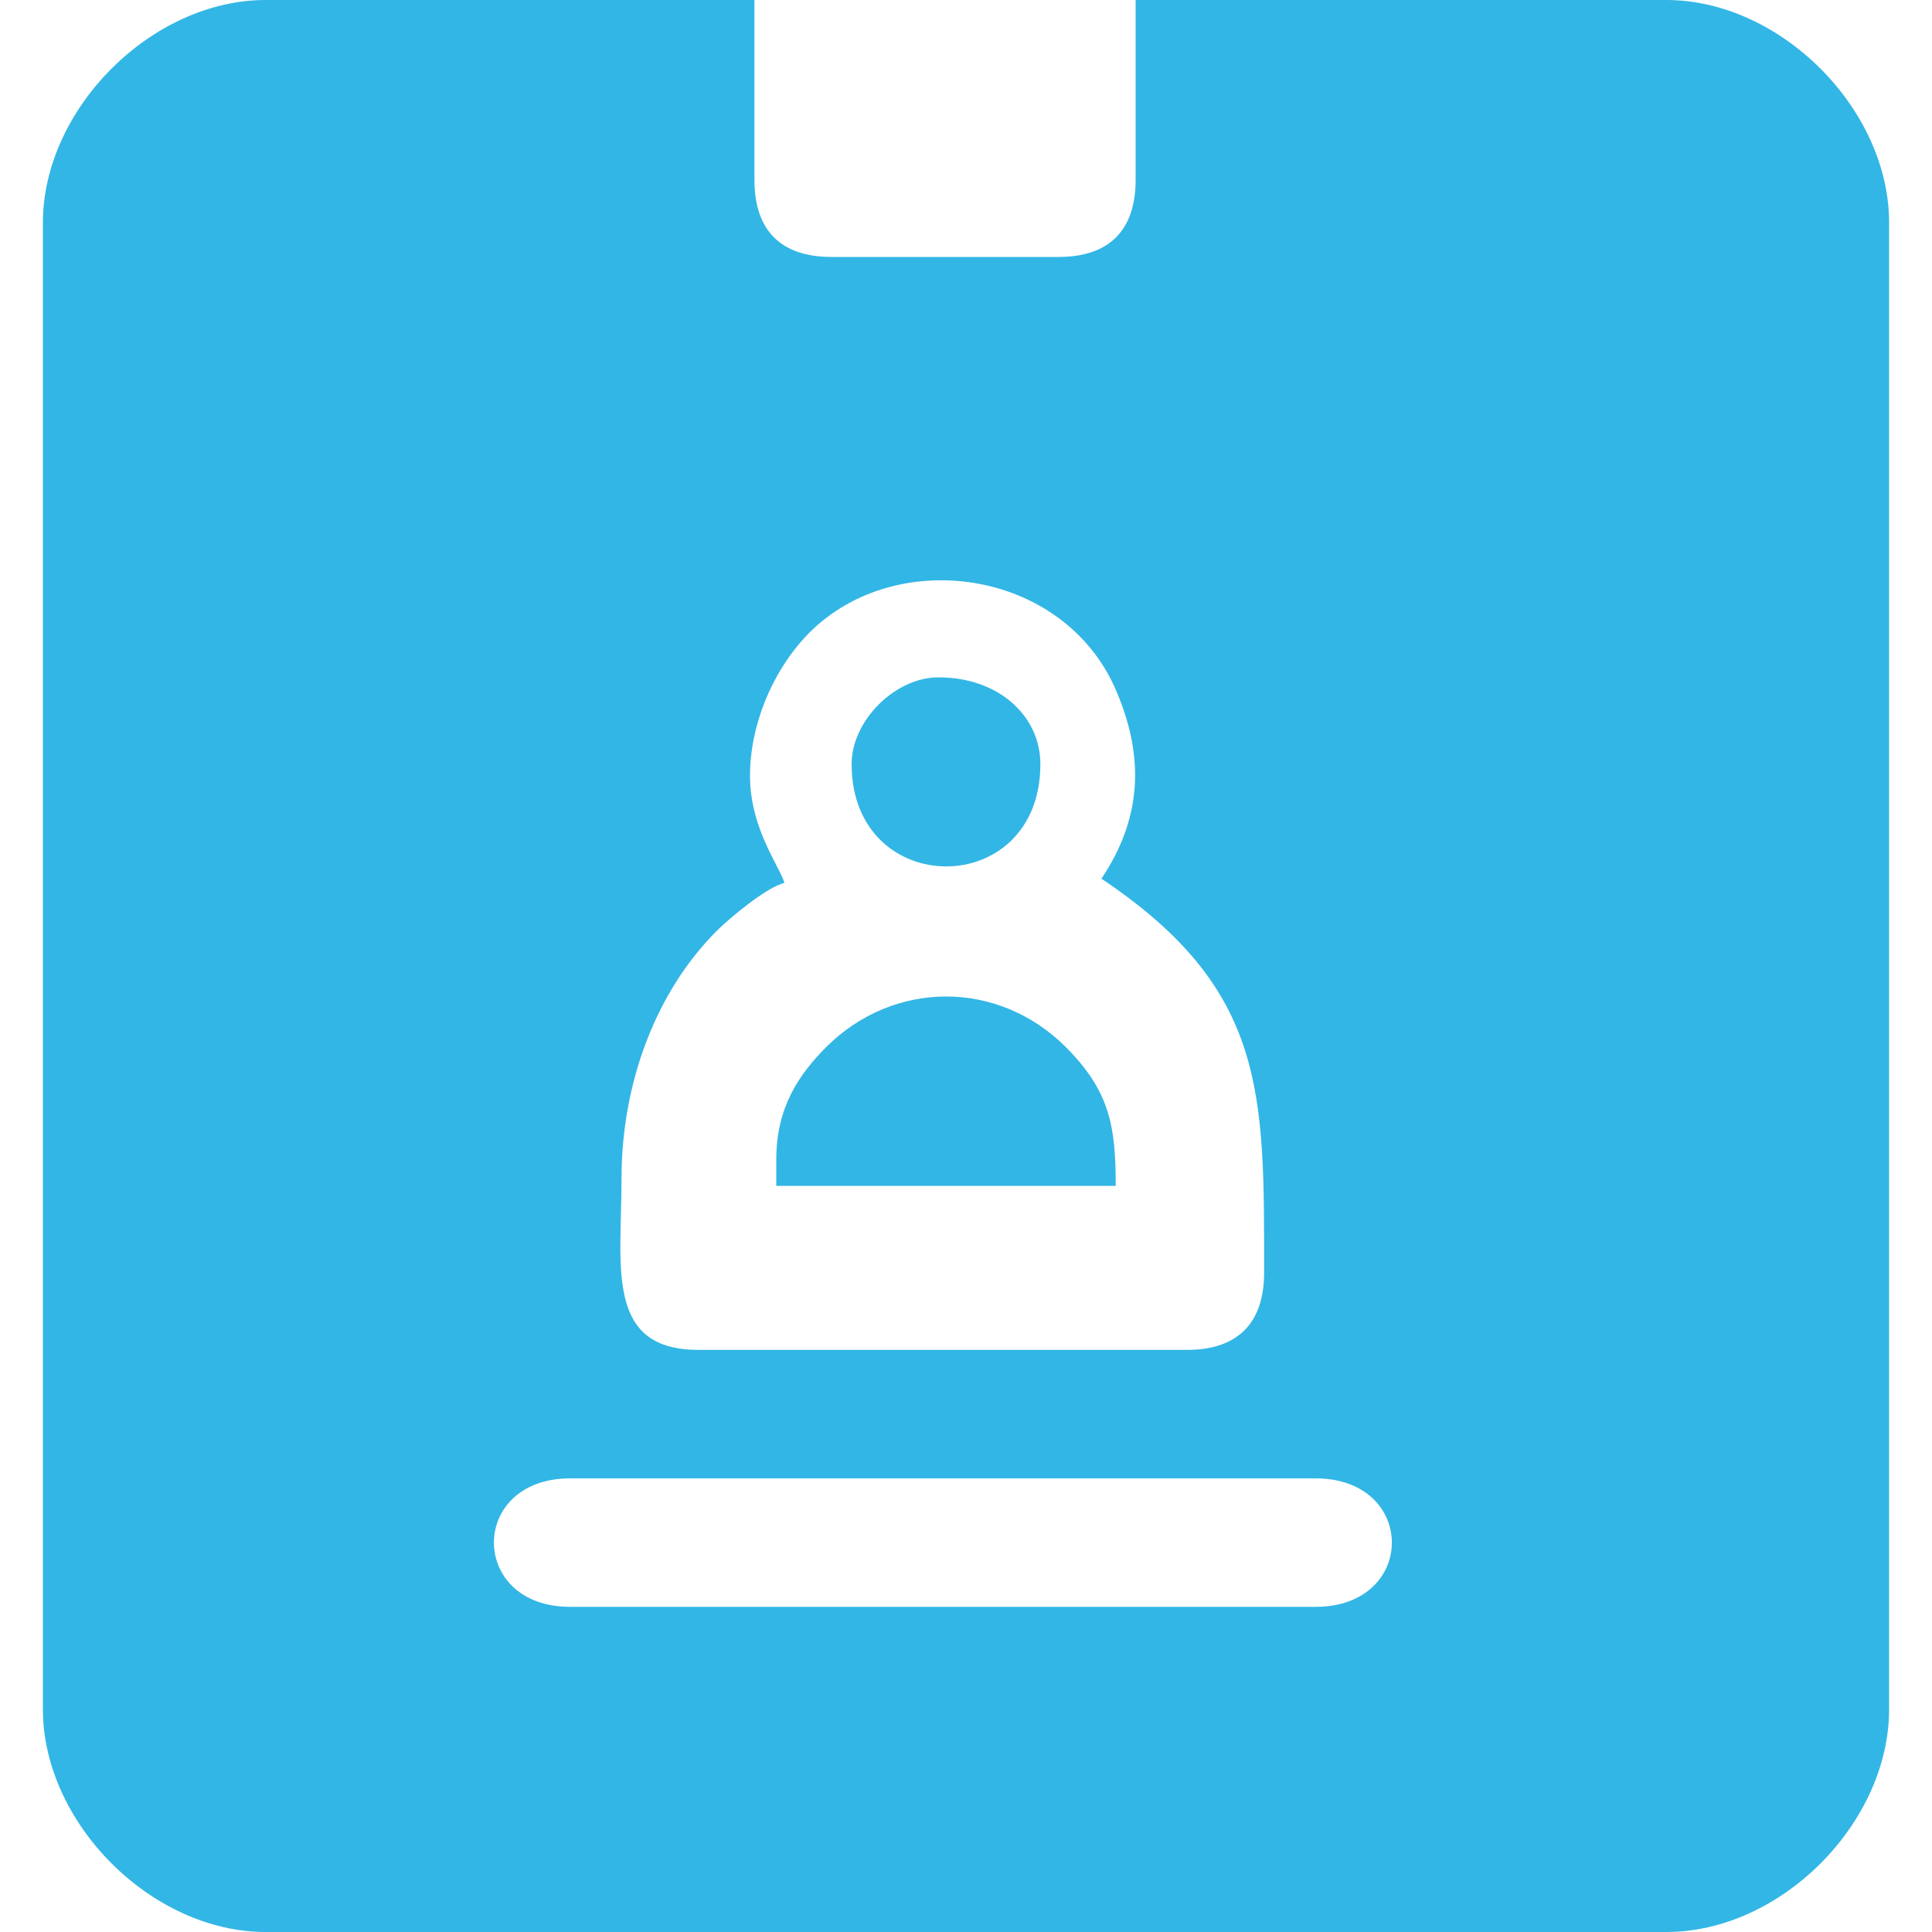 <?xml version="1.0" encoding="UTF-8"?>
<!DOCTYPE svg PUBLIC "-//W3C//DTD SVG 1.1//EN" "http://www.w3.org/Graphics/SVG/1.1/DTD/svg11.dtd">
<!-- Creator: CorelDRAW -->
<svg xmlns="http://www.w3.org/2000/svg" xml:space="preserve" width="100px" height="100px" version="1.1" style="shape-rendering:geometricPrecision; text-rendering:geometricPrecision; image-rendering:optimizeQuality; fill-rule:evenodd; clip-rule:evenodd"
viewBox="0 0 100 100"
 xmlns:xlink="http://www.w3.org/1999/xlink"
 xmlns:xodm="http://www.corel.com/coreldraw/odm/2003">
 <defs>
  <style type="text/css">
   <![CDATA[
    .fil0 {fill:#32B6E6}
   ]]>
  </style>
 </defs>
 <g id="Layer_x0020_1">
  <path class="fil0" d="M29.51 76.52l38.58 0c5.27,0 5.27,6.65 0,6.65l-38.58 0c-5.26,0 -5.26,-6.65 0,-6.65zm14.57 -36.97c0,7.04 9.77,7.08 9.77,0 0,-2.46 -2.12,-4.49 -5.28,-4.49 -2.23,0 -4.49,2.23 -4.49,4.49zm-3.9 20.47l0 1.36 17.57 0c0,-3.08 -0.3,-4.89 -2.58,-7.18 -3.5,-3.5 -8.91,-3.49 -12.41,0 -1.4,1.41 -2.58,3.1 -2.58,5.82zm-1.36 -19.86c0,-2.63 1.14,-5.32 2.83,-7.16 4.46,-4.84 13.44,-3.65 16.15,2.81 1.48,3.51 1.25,6.62 -0.79,9.67 8.57,5.74 8.42,11.1 8.42,20.4 0,2.61 -1.38,3.99 -3.99,3.99l-25.28 0c-4.86,0 -3.99,-4.32 -3.99,-8.87 0,-4.93 1.77,-9.66 4.93,-12.82 0.69,-0.69 2.6,-2.27 3.5,-2.48 -0.23,-0.84 -1.78,-2.81 -1.78,-5.54zm-36.6 -28.63l0 76.94c0,5.9 5.63,11.53 11.53,11.53l72.5 0c5.92,0 11.53,-5.63 11.53,-11.53l0 -76.94c0,-5.9 -5.63,-11.53 -11.53,-11.53l-27.47 0 0 9.31c0,2.62 -1.38,3.99 -3.99,3.99l-11.75 0c-2.62,0 -3.99,-1.37 -3.99,-3.99l0 -9.31 -25.3 0c-5.9,0 -11.53,5.63 -11.53,11.53z"/>
 </g>
</svg>
